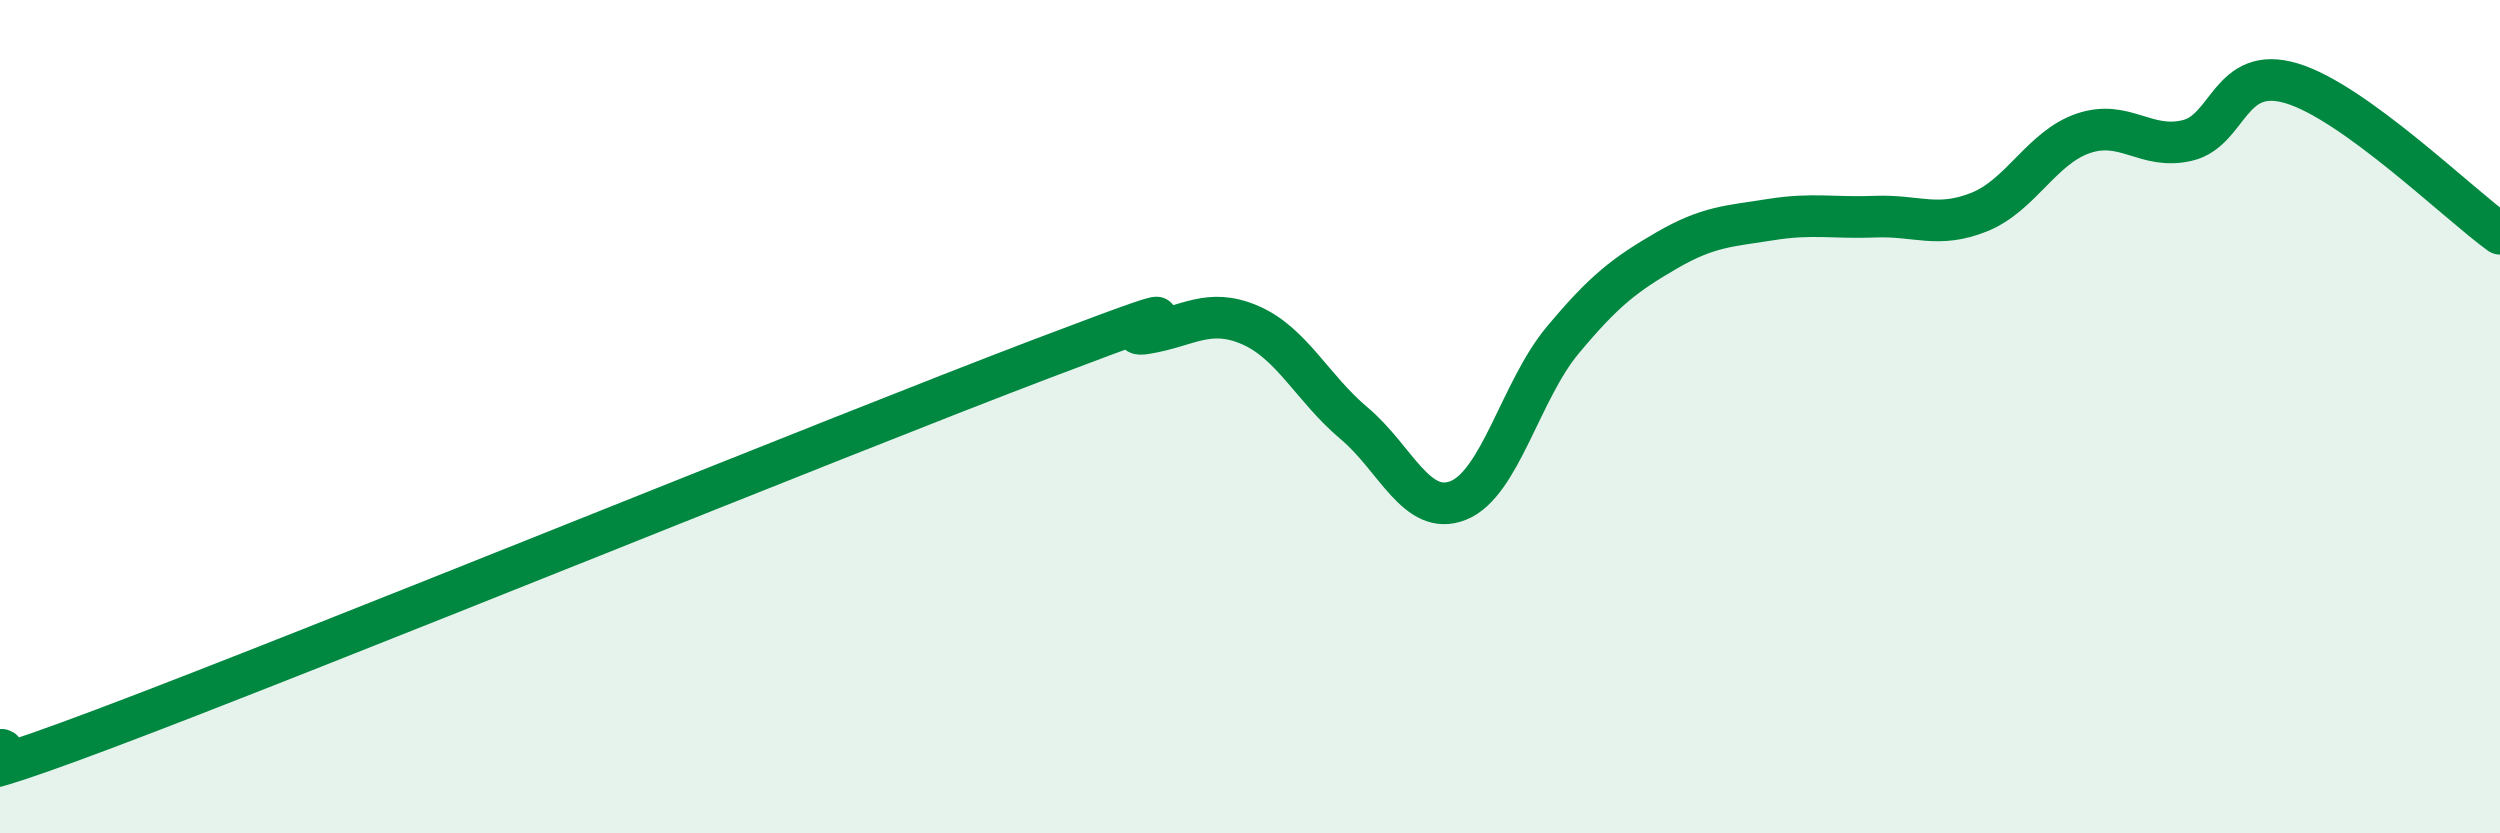 
    <svg width="60" height="20" viewBox="0 0 60 20" xmlns="http://www.w3.org/2000/svg">
      <path
        d="M 0,18 C 0.5,17.9 -2.5,19.37 2.5,17.49 C 7.5,15.61 20,10.51 25,8.61 C 30,6.71 26.5,8.16 27.5,8 C 28.5,7.84 29,7.37 30,7.8 C 31,8.23 31.5,9.32 32.5,10.16 C 33.5,11 34,12.41 35,12.01 C 36,11.61 36.5,9.37 37.5,8.17 C 38.5,6.97 39,6.59 40,6.01 C 41,5.43 41.5,5.43 42.5,5.27 C 43.5,5.11 44,5.24 45,5.2 C 46,5.16 46.5,5.49 47.5,5.09 C 48.5,4.69 49,3.54 50,3.2 C 51,2.86 51.5,3.61 52.5,3.37 C 53.5,3.13 53.5,1.55 55,2 C 56.5,2.45 59,4.89 60,5.61L60 20L0 20Z"
        fill="#008740"
        opacity="0.1"
        stroke-linecap="round"
        stroke-linejoin="round"
      />
      <path
        d="M 0,18 C 0.5,17.9 -2.5,19.37 2.5,17.49 C 7.5,15.61 20,10.51 25,8.61 C 30,6.71 26.5,8.16 27.5,8 C 28.5,7.84 29,7.37 30,7.8 C 31,8.23 31.5,9.32 32.5,10.16 C 33.5,11 34,12.41 35,12.01 C 36,11.61 36.5,9.37 37.5,8.17 C 38.5,6.97 39,6.59 40,6.01 C 41,5.43 41.5,5.43 42.5,5.27 C 43.5,5.11 44,5.24 45,5.2 C 46,5.16 46.5,5.49 47.5,5.09 C 48.5,4.69 49,3.54 50,3.2 C 51,2.86 51.5,3.61 52.5,3.37 C 53.5,3.13 53.5,1.55 55,2 C 56.5,2.45 59,4.89 60,5.61"
        stroke="#008740"
        stroke-width="1"
        fill="none"
        stroke-linecap="round"
        stroke-linejoin="round"
      />
    </svg>
  